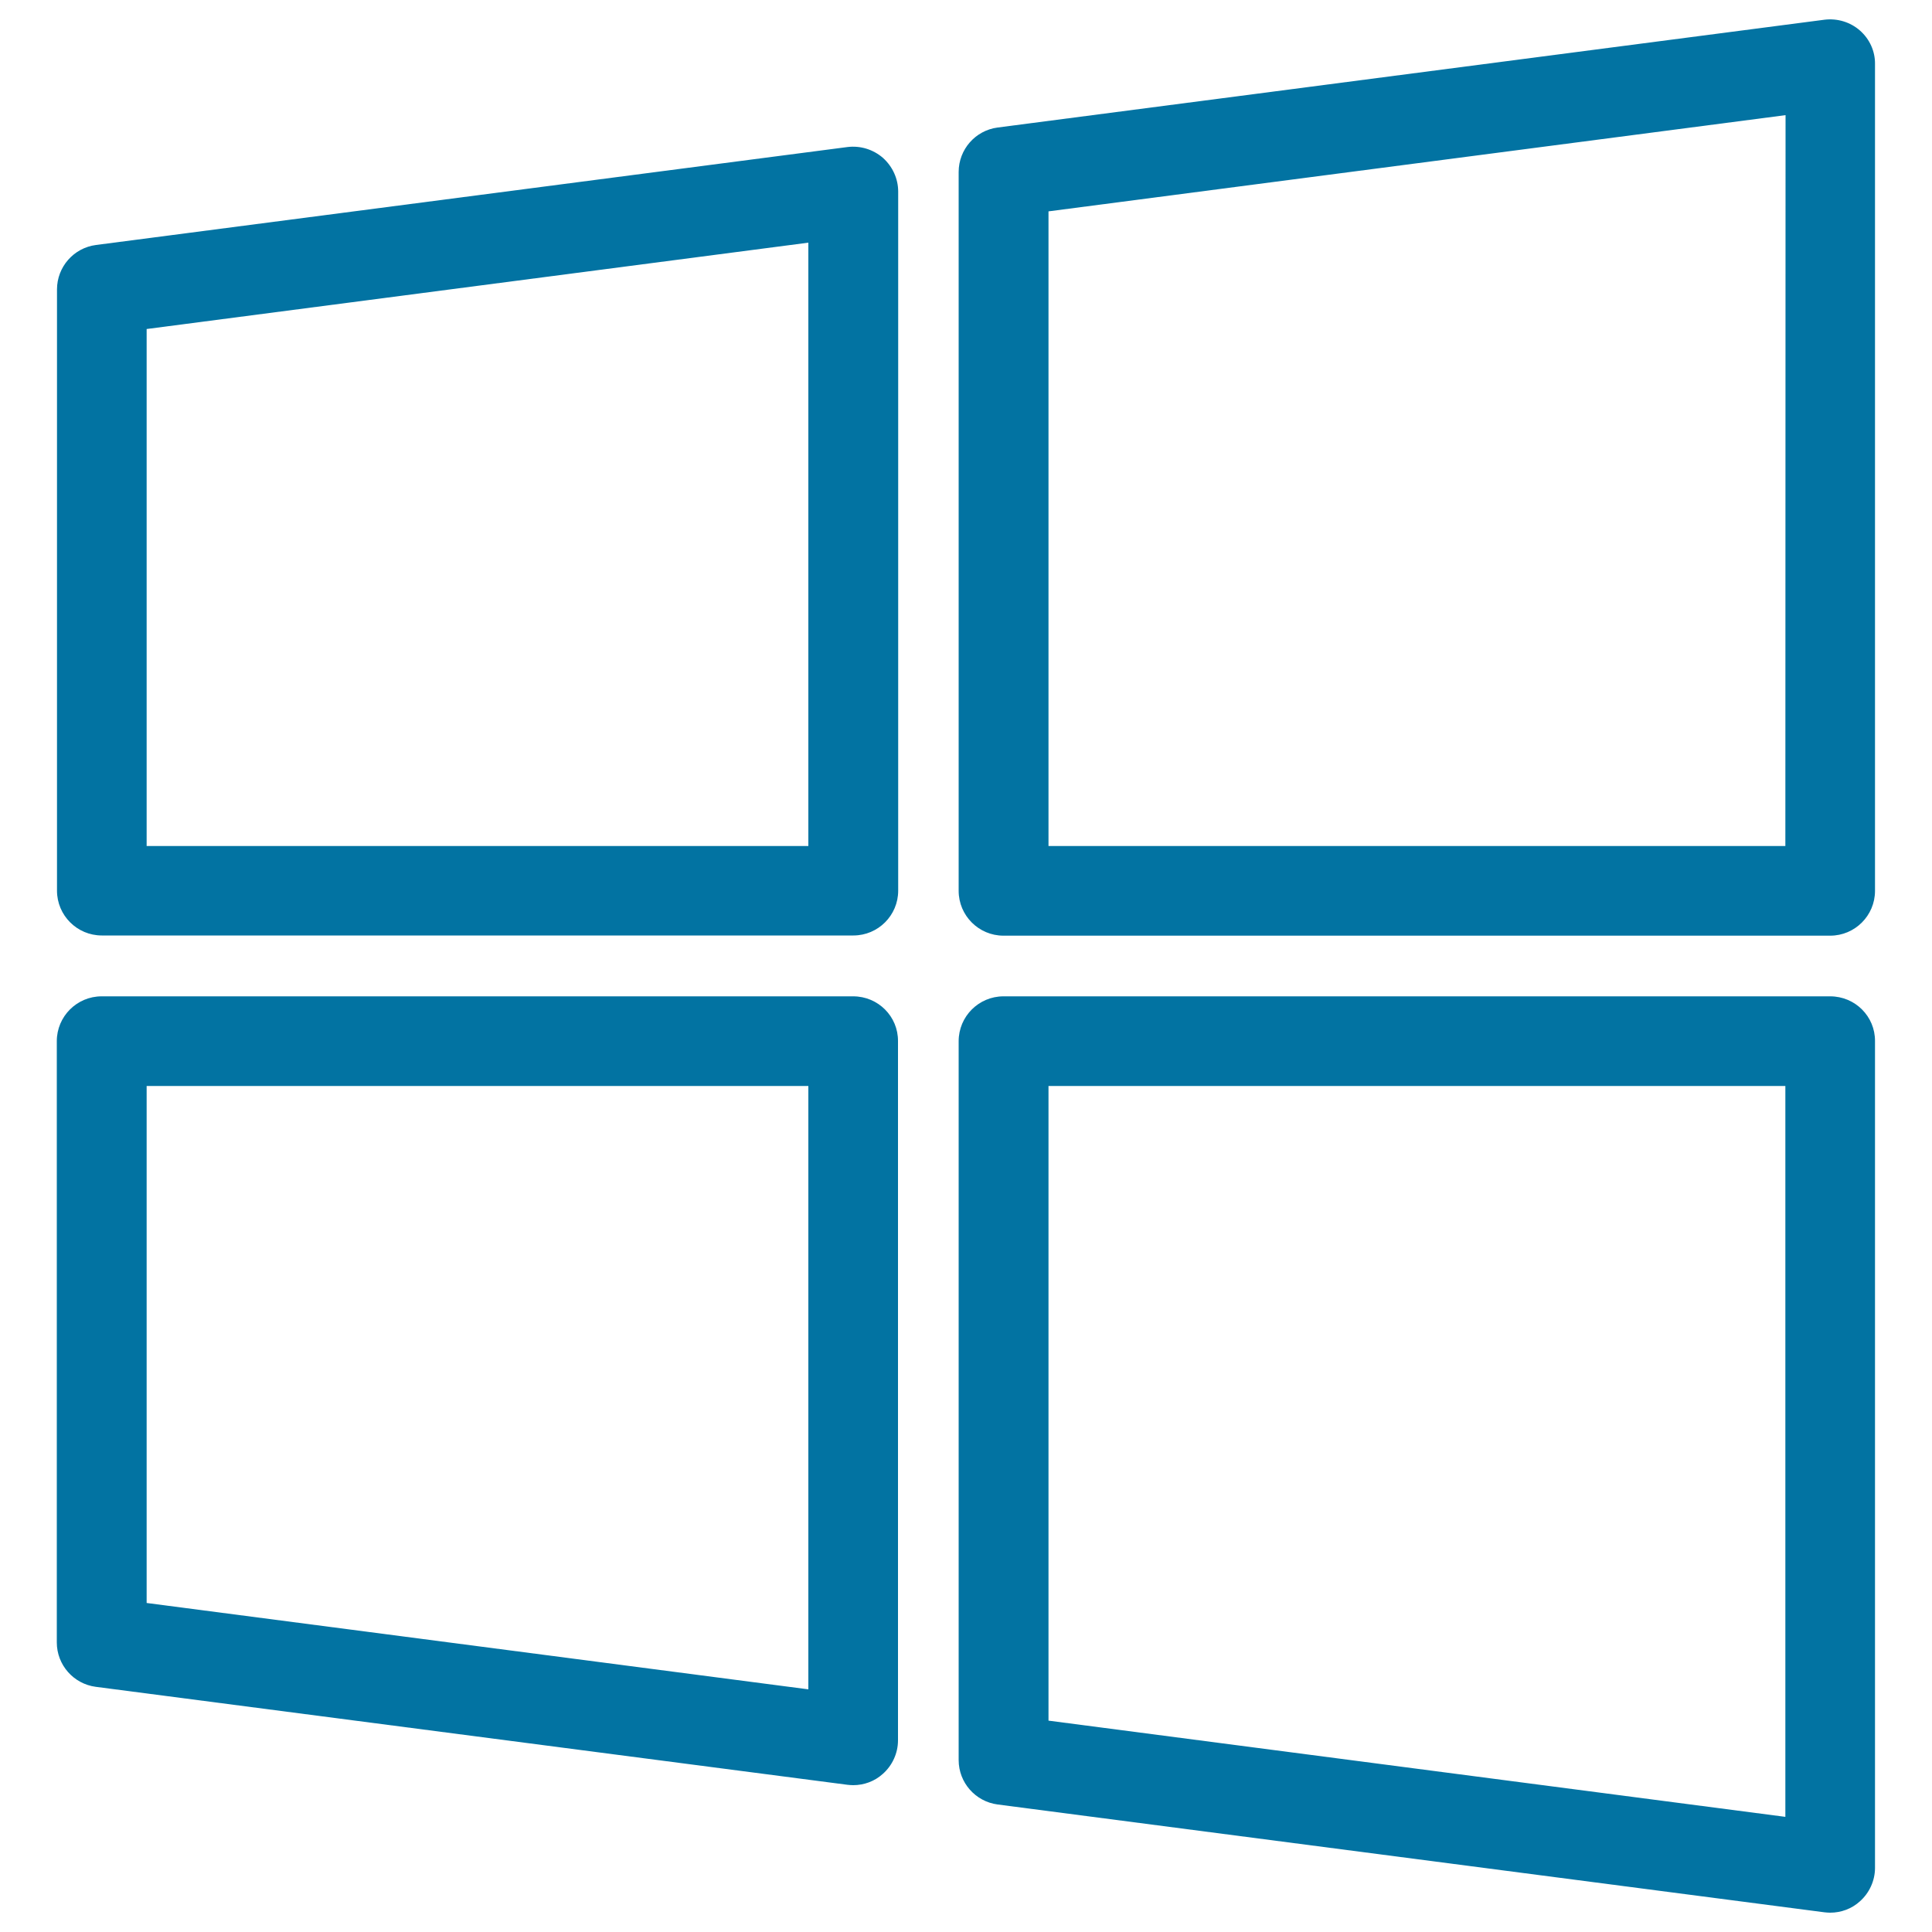 <svg xmlns="http://www.w3.org/2000/svg" viewBox="0 0 1000 1000" style="fill:#0273a2">
<title>Windows Social Outlined Logotype SVG icon</title>
<g><g id="windows"><g><path d="M441.6,515.7h-389c-12.8,0-23.2,10.4-23.2,23.2v311.2c0,11.7,8.7,21.5,20.2,23l389,50.7c1,0.1,2,0.2,3,0.2c5.6,0,11.1-2,15.3-5.8c5-4.4,7.9-10.8,7.9-17.4V538.9C464.9,526.1,454.5,515.7,441.6,515.7z M418.4,874.4L75.9,829.7V562.1h342.5L418.4,874.4L418.4,874.4z M962.7,15.8c-5-4.4-11.7-6.4-18.3-5.6L516.4,66c-11.6,1.5-20.2,11.4-20.2,23v372.1c0,12.8,10.4,23.2,23.2,23.2h427.9c12.8,0,23.2-10.4,23.2-23.2V33.2C970.6,26.5,967.7,20.2,962.7,15.8z M924.1,437.9H542.7V109.4l381.5-49.8L924.1,437.9L924.1,437.9z M438.7,76.1l-389,50.7c-11.6,1.5-20.2,11.4-20.2,23v311.2c0,12.8,10.4,23.2,23.2,23.2h389c12.8,0,23.2-10.4,23.2-23.2V99.2c0-6.7-2.9-13-7.9-17.5C451.9,77.3,445.3,75.3,438.7,76.1z M418.4,437.9H75.9V170.3l342.5-44.7L418.4,437.9L418.4,437.9z M947.3,515.7H519.4c-12.8,0-23.2,10.4-23.2,23.2V911c0,11.7,8.7,21.5,20.2,23l427.9,55.8c1,0.1,2,0.2,3,0.2c5.6,0,11.1-2,15.3-5.8c5-4.4,7.9-10.8,7.9-17.4V538.9C970.6,526.1,960.2,515.7,947.3,515.7z M924.1,940.4l-381.4-49.8V562.1h381.4V940.4z"/></g></g></g>
</svg>